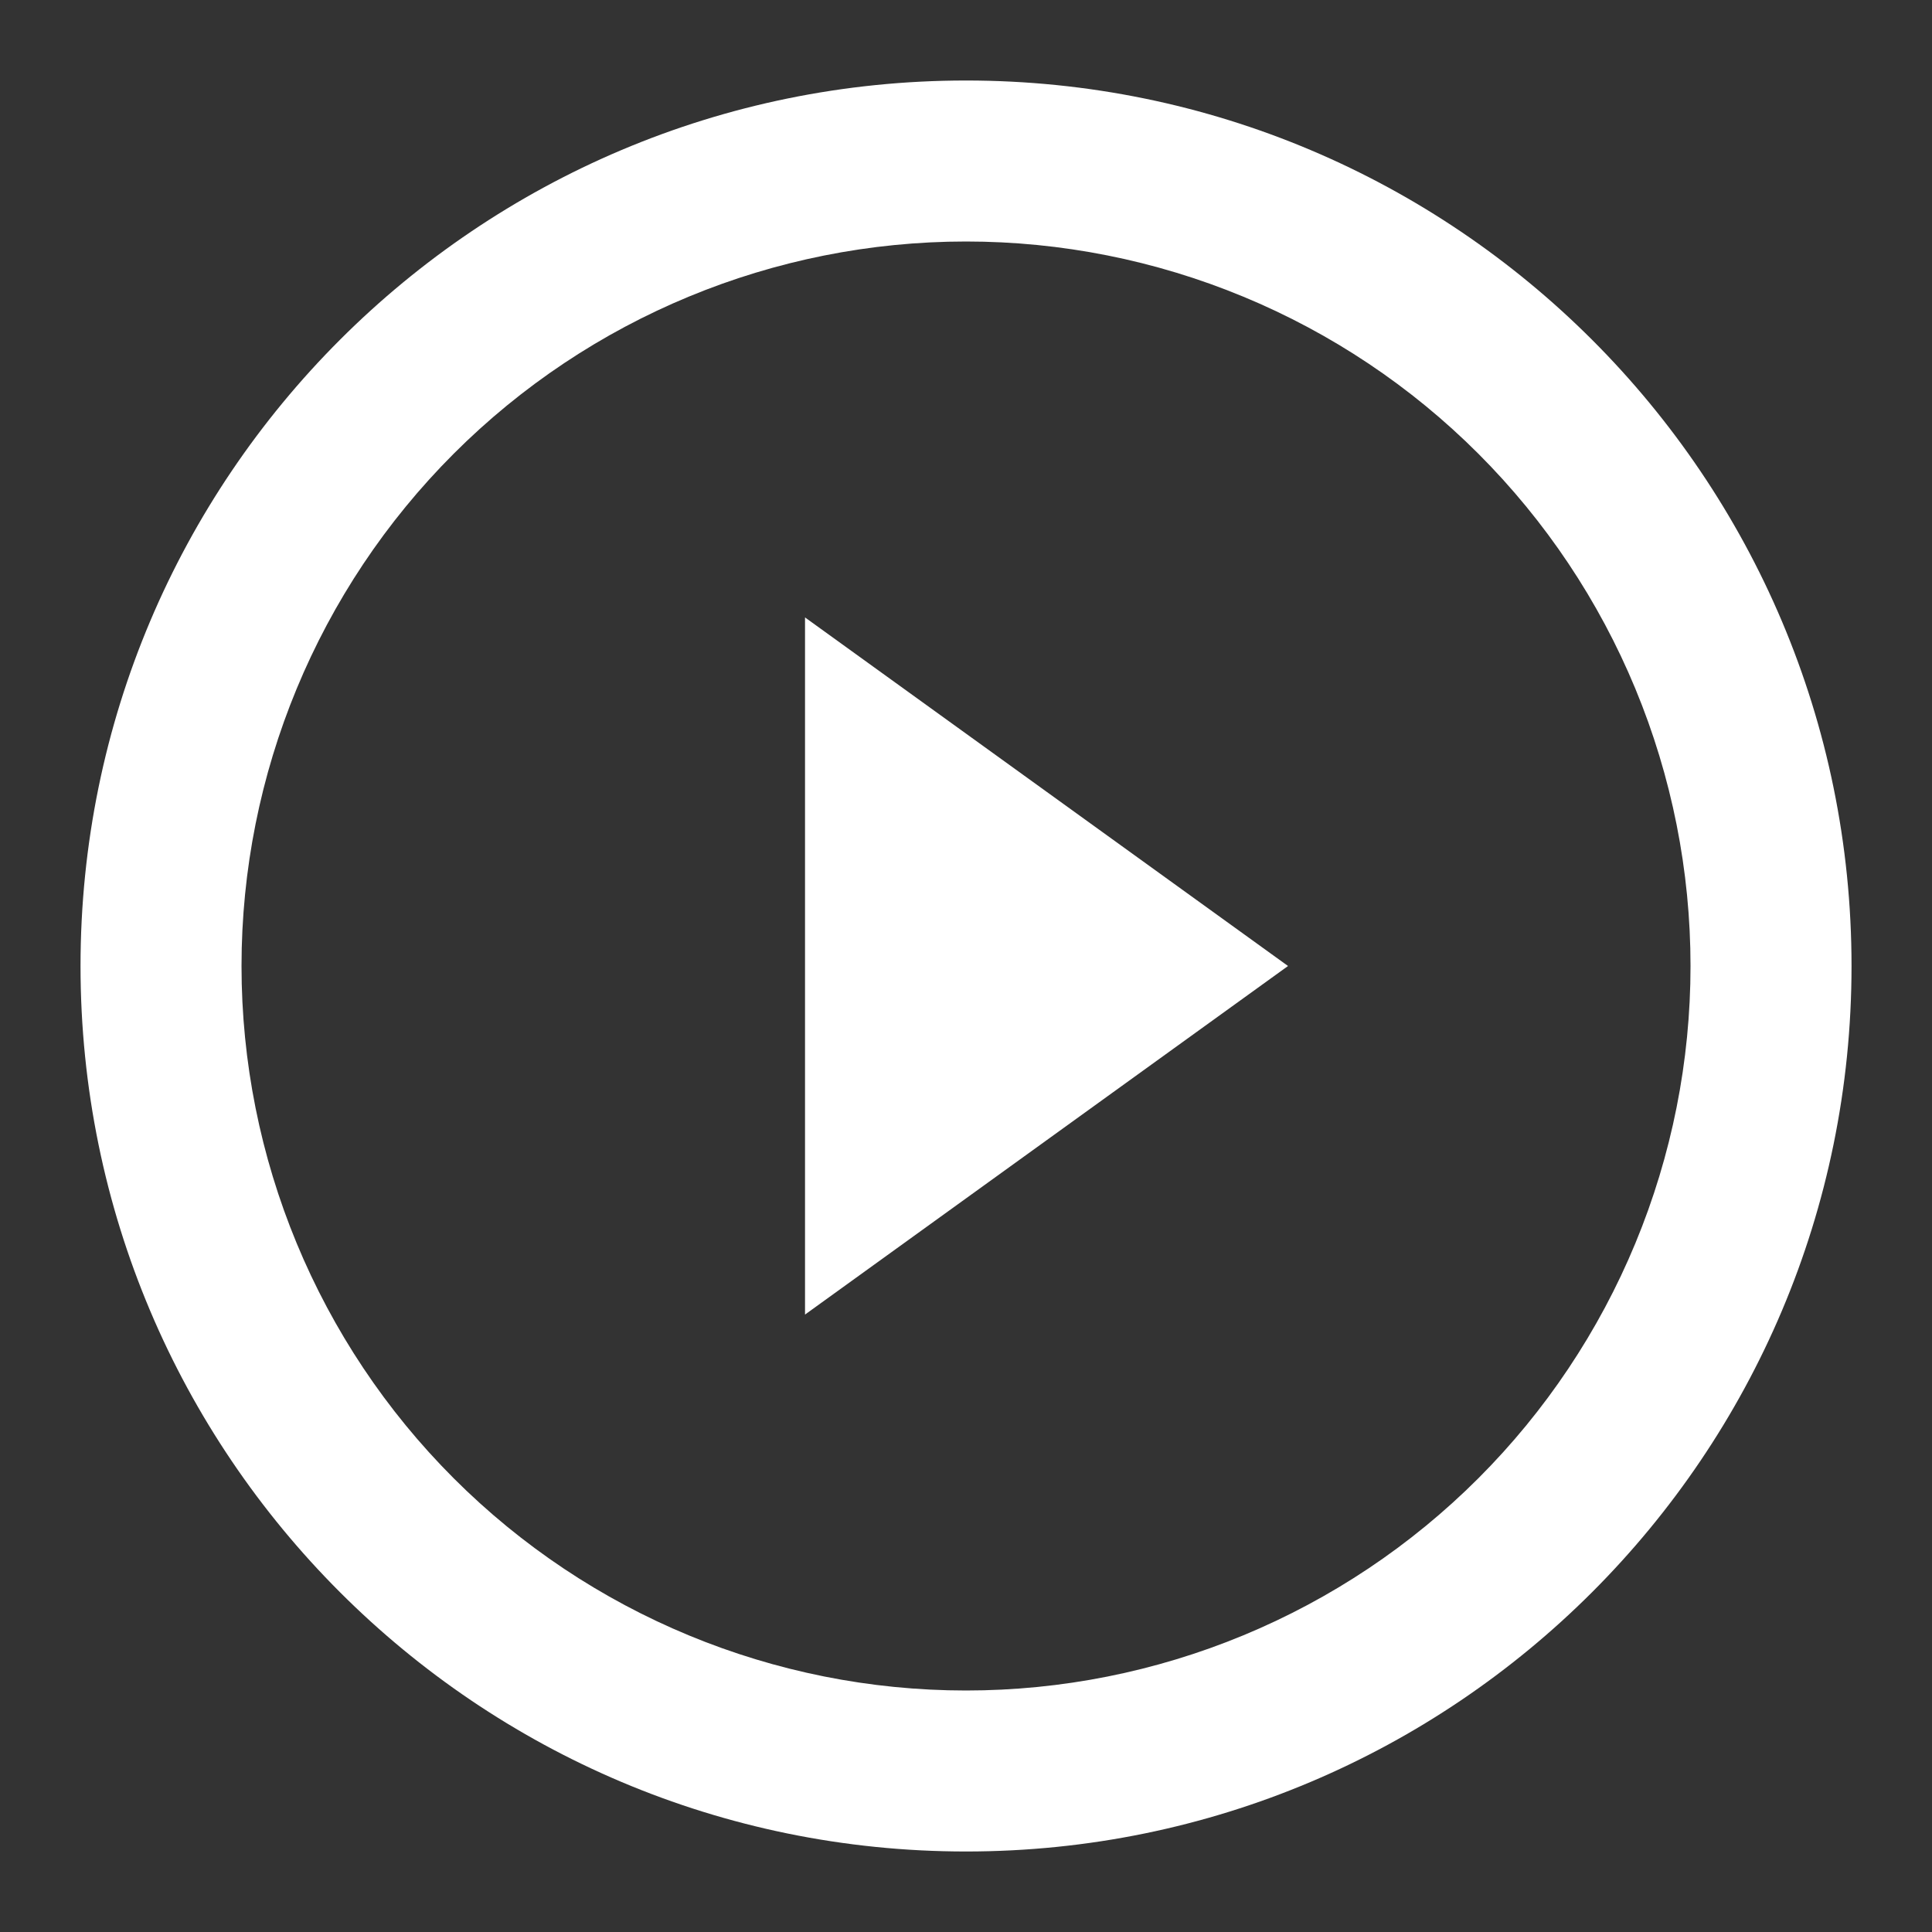 <svg width="106" height="106" viewBox="0 0 106 106" fill="none" xmlns="http://www.w3.org/2000/svg">
<rect x="0" y="0" width="106" height="106" fill="#333333" stroke="none"/>
<path fill-rule="evenodd" clip-rule="evenodd" d="M53.001 92.75C58.221 92.75 63.39 91.722 68.213 89.724C73.036 87.727 77.418 84.799 81.109 81.108C84.8 77.416 87.728 73.034 89.725 68.212C91.723 63.389 92.751 58.22 92.751 53C92.751 47.78 91.723 42.611 89.725 37.788C87.728 32.966 84.8 28.584 81.109 24.892C77.418 21.201 73.036 18.273 68.213 16.276C63.39 14.278 58.221 13.25 53.001 13.25C42.459 13.25 32.348 17.438 24.894 24.892C17.439 32.347 13.251 42.458 13.251 53C13.251 63.542 17.439 73.653 24.894 81.108C32.348 88.562 42.459 92.75 53.001 92.75ZM53.001 101.583C79.832 101.583 101.585 79.831 101.585 53C101.585 26.169 79.832 4.417 53.001 4.417C26.17 4.417 4.418 26.169 4.418 53C4.418 79.831 26.17 101.583 53.001 101.583Z" fill="white"/>
<path d="M70.668 53L44.168 72.124V33.876L70.668 53Z" fill="white"/>
</svg>
